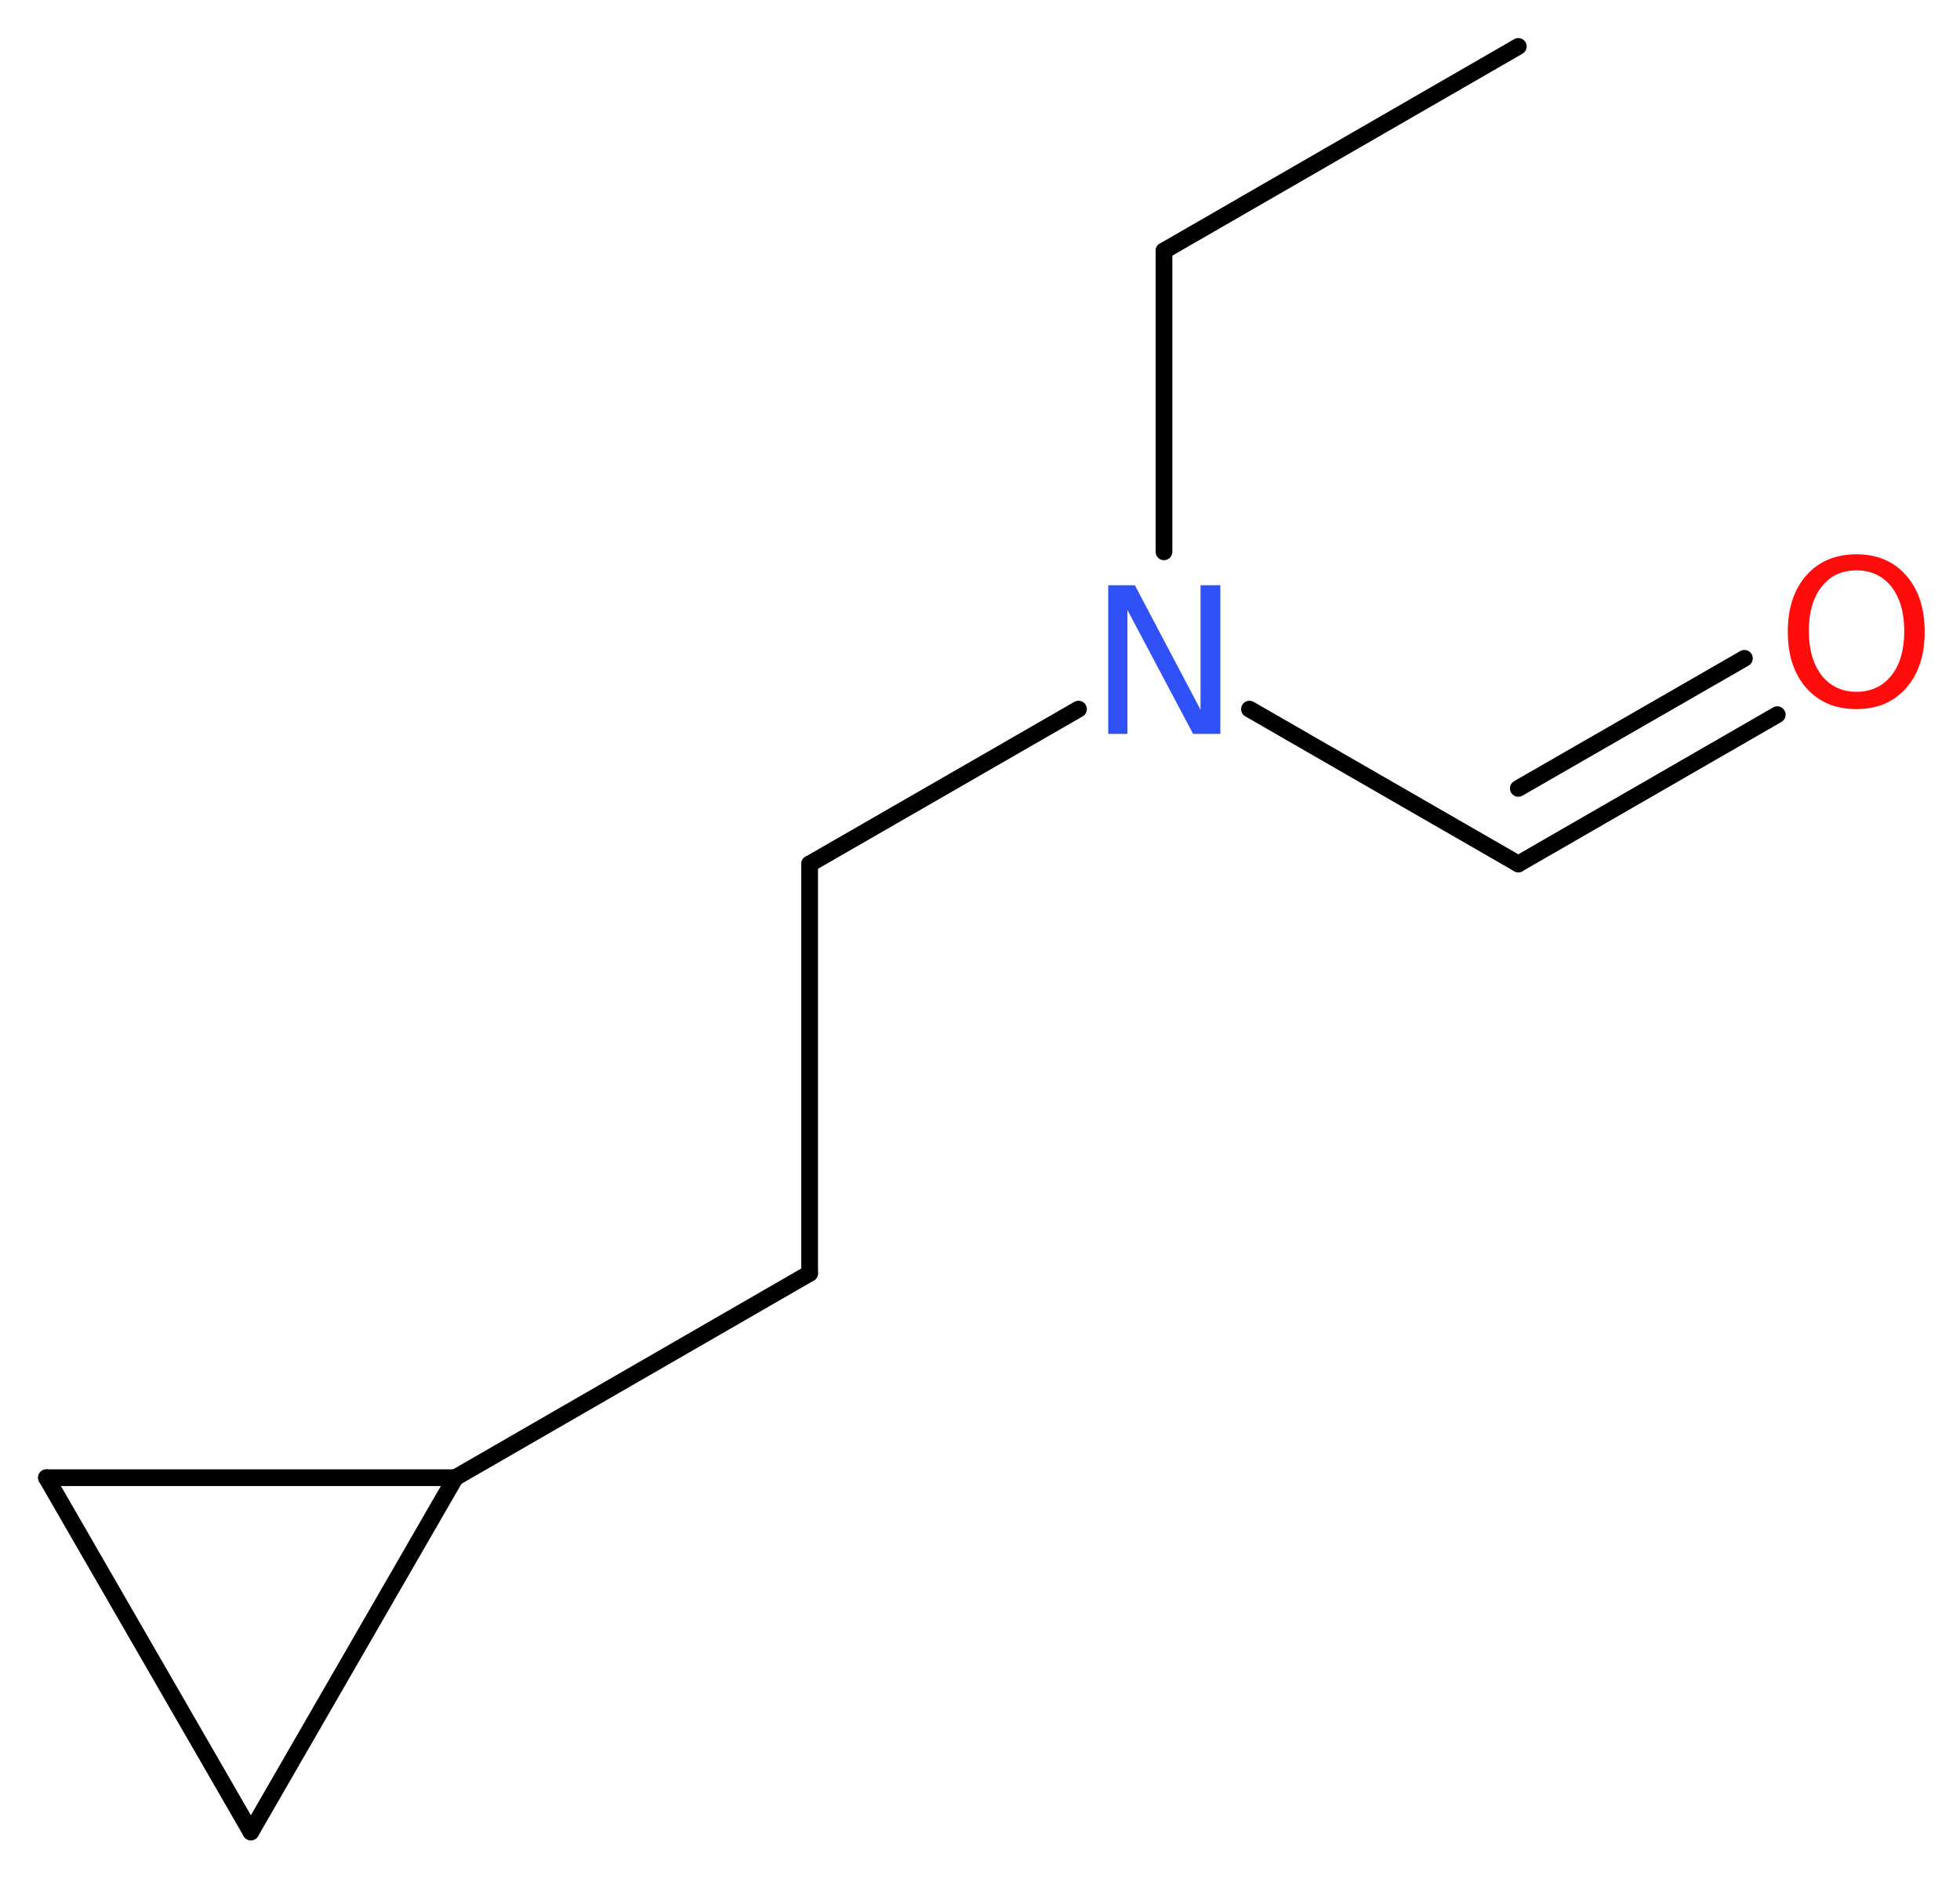<?xml version='1.0' encoding='UTF-8'?>
<!DOCTYPE svg PUBLIC "-//W3C//DTD SVG 1.1//EN" "http://www.w3.org/Graphics/SVG/1.1/DTD/svg11.dtd">
<svg version='1.2' xmlns='http://www.w3.org/2000/svg' xmlns:xlink='http://www.w3.org/1999/xlink' width='31.64mm' height='30.33mm' viewBox='0 0 31.64 30.33'>
  <desc>Generated by the Chemistry Development Kit (http://github.com/cdk)</desc>
  <g stroke-linecap='round' stroke-linejoin='round' stroke='#000000' stroke-width='.27' fill='#FF0D0D'>
    <rect x='.0' y='.0' width='32.0' height='31.0' fill='#FFFFFF' stroke='none'/>
    <g id='mol1' class='mol'>
      <line id='mol1bnd1' class='bond' x1='24.51' y1='.75' x2='18.79' y2='4.05'/>
      <line id='mol1bnd2' class='bond' x1='18.79' y1='4.05' x2='18.79' y2='8.91'/>
      <line id='mol1bnd3' class='bond' x1='20.17' y1='11.45' x2='24.51' y2='13.95'/>
      <g id='mol1bnd4' class='bond'>
        <line x1='24.51' y1='13.95' x2='28.69' y2='11.54'/>
        <line x1='24.51' y1='12.73' x2='28.16' y2='10.63'/>
      </g>
      <line id='mol1bnd5' class='bond' x1='17.41' y1='11.45' x2='13.07' y2='13.95'/>
      <line id='mol1bnd6' class='bond' x1='13.07' y1='13.95' x2='13.07' y2='20.56'/>
      <line id='mol1bnd7' class='bond' x1='13.07' y1='20.56' x2='7.35' y2='23.86'/>
      <line id='mol1bnd8' class='bond' x1='7.35' y1='23.86' x2='4.05' y2='29.58'/>
      <line id='mol1bnd9' class='bond' x1='4.05' y1='29.58' x2='.75' y2='23.86'/>
      <line id='mol1bnd10' class='bond' x1='7.35' y1='23.86' x2='.75' y2='23.86'/>
      <path id='mol1atm3' class='atom' d='M17.89 9.45h.43l1.06 2.01v-2.01h.32v2.4h-.44l-1.06 -2.0v2.0h-.31v-2.4z' stroke='none' fill='#3050F8'/>
      <path id='mol1atm5' class='atom' d='M29.97 9.21q-.36 .0 -.56 .26q-.21 .26 -.21 .72q.0 .45 .21 .72q.21 .26 .56 .26q.35 .0 .56 -.26q.21 -.26 .21 -.72q.0 -.45 -.21 -.72q-.21 -.26 -.56 -.26zM29.97 8.95q.5 .0 .8 .34q.3 .34 .3 .91q.0 .57 -.3 .91q-.3 .34 -.8 .34q-.51 .0 -.81 -.34q-.3 -.34 -.3 -.91q.0 -.57 .3 -.91q.3 -.34 .81 -.34z' stroke='none'/>
    </g>
  </g>
</svg>
